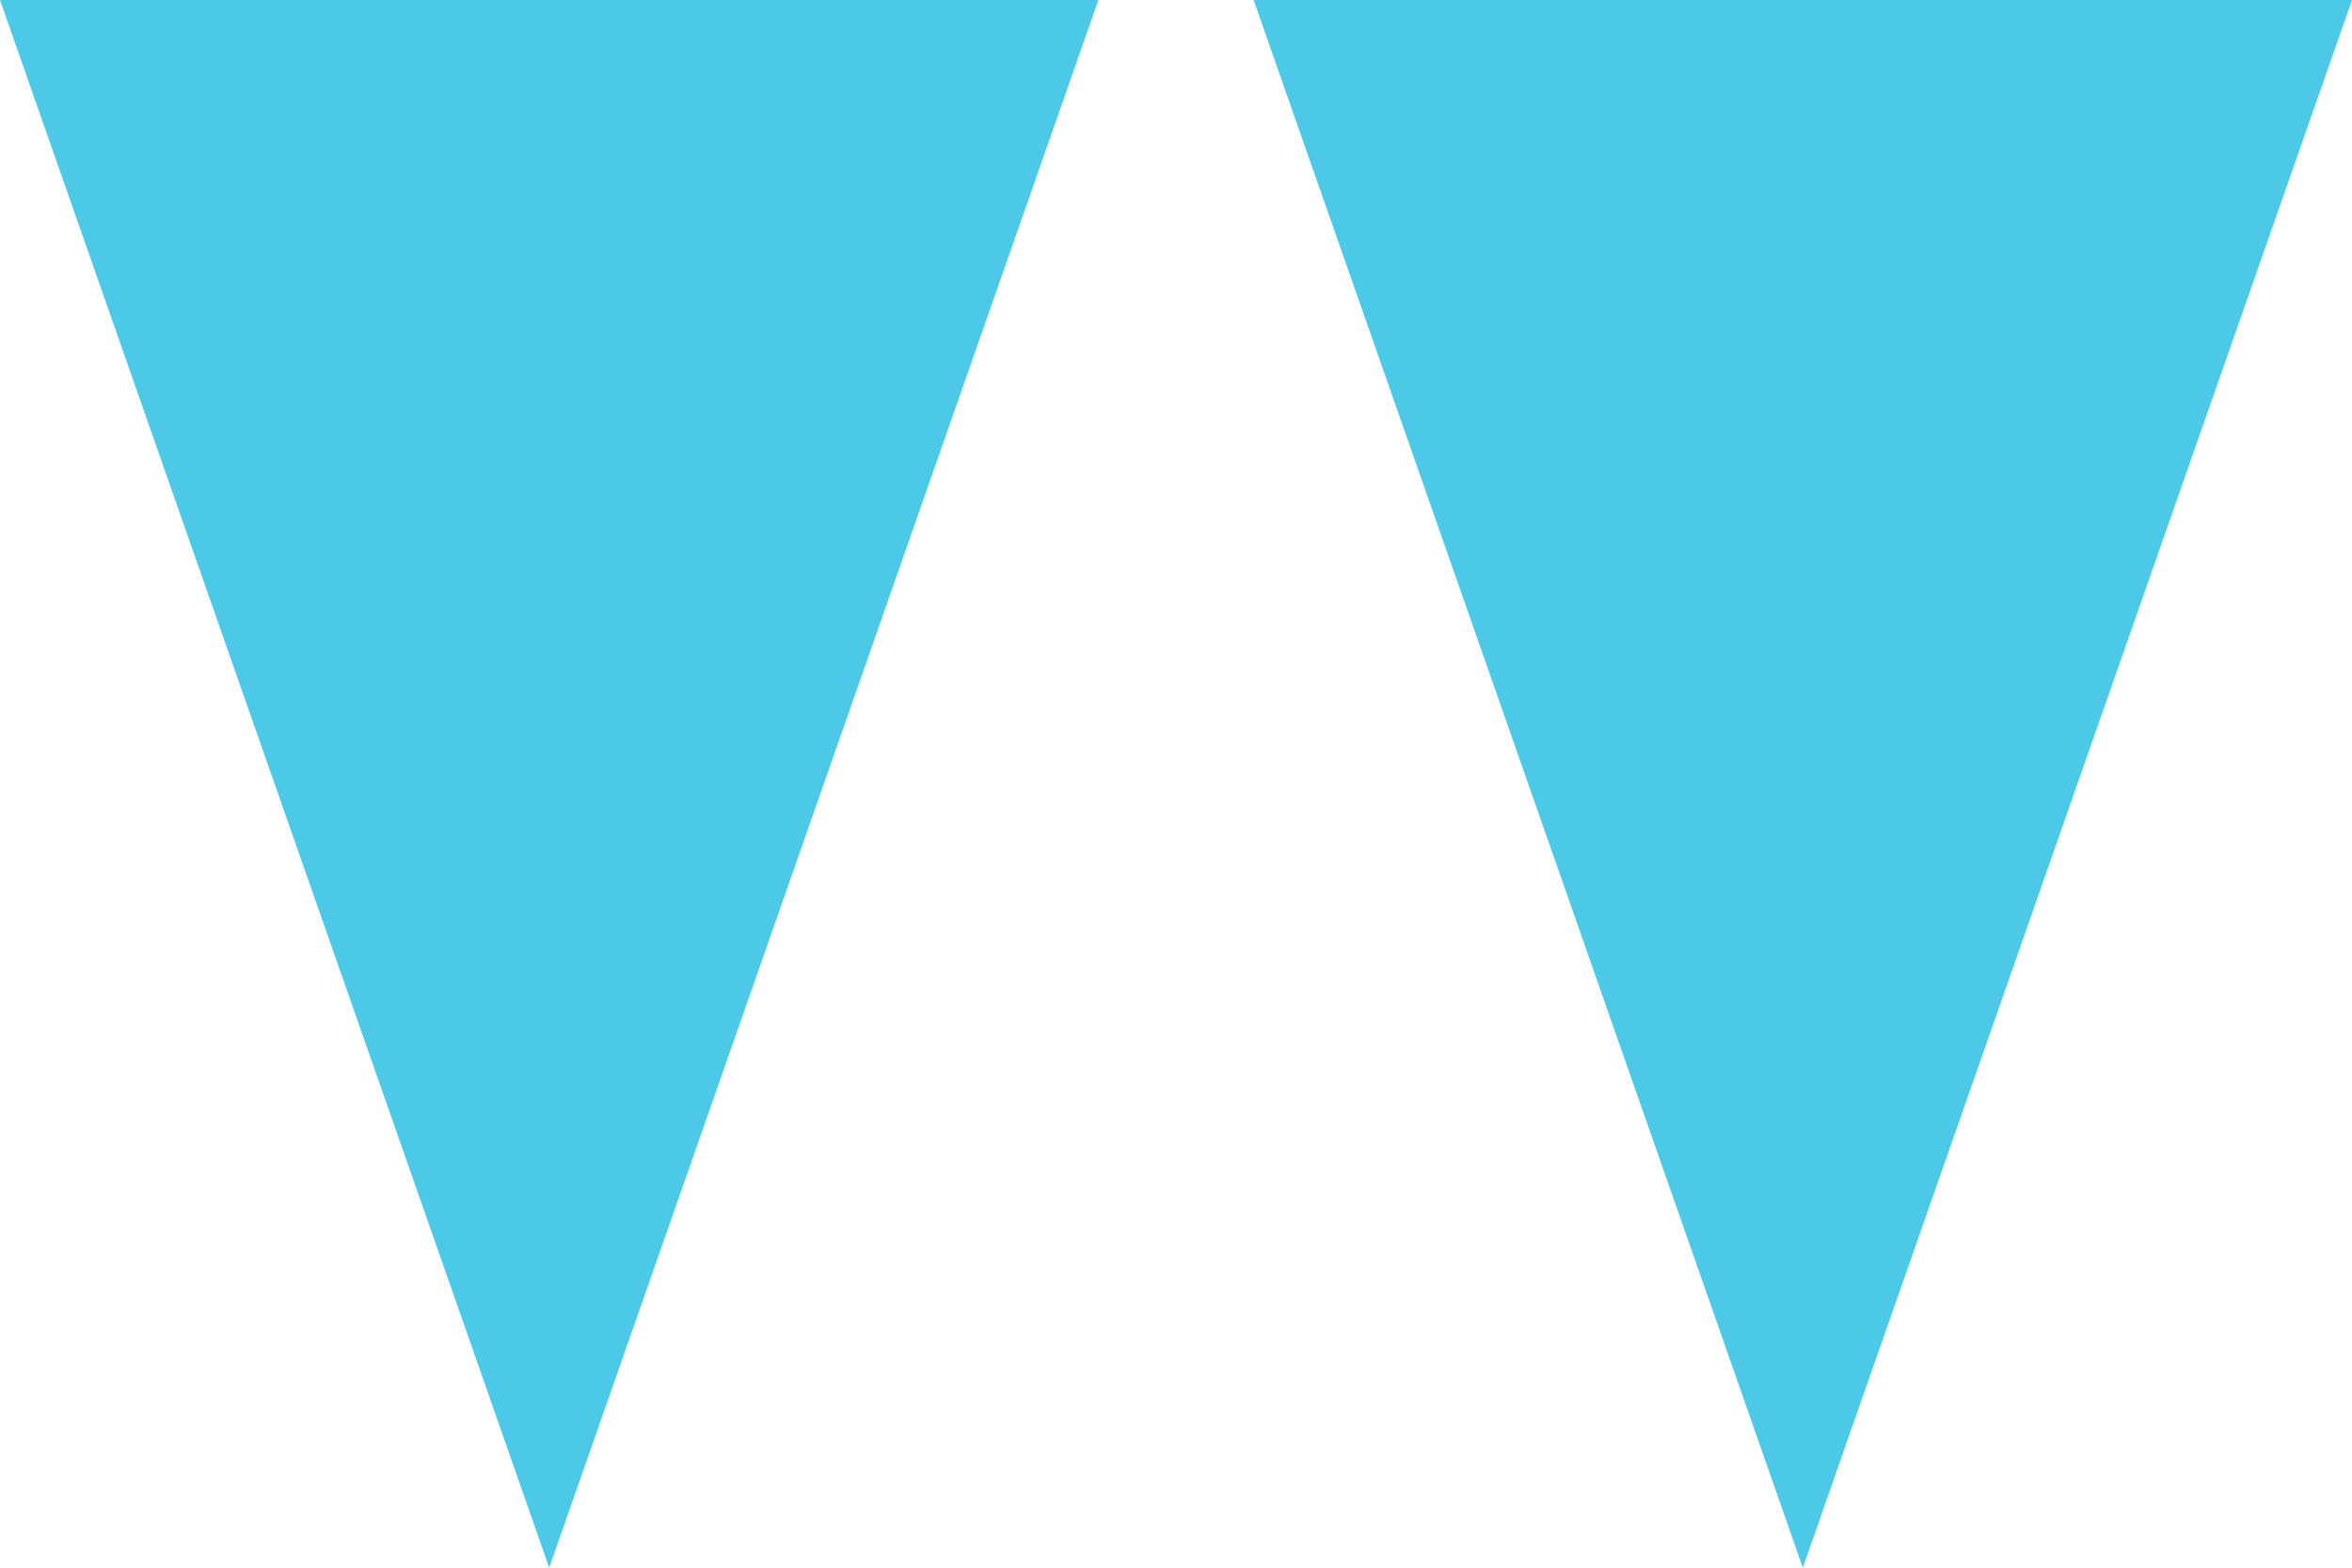 <svg width="48" height="32" viewBox="0 0 48 32" fill="none" xmlns="http://www.w3.org/2000/svg">
<g clip-path="url(#clip0_5112_53409)">
<path d="M7.524 5.351H14.884L11.208 15.856L7.524 5.351Z" fill="#4CC9E7"/>
<path d="M0 0L11.208 32L22.416 0H0Z" fill="#4CC9E7"/>
<path d="M33.116 5.351H40.476L36.792 15.856L33.116 5.351Z" fill="#4CC9E7"/>
<path d="M25.584 0L36.792 32L48 0H25.584Z" fill="#4CC9E7"/>
</g>
<defs>
<clipPath id="clip0_5112_53409">
<rect width="48" height="32" fill="white"/>
</clipPath>
</defs>
</svg>
